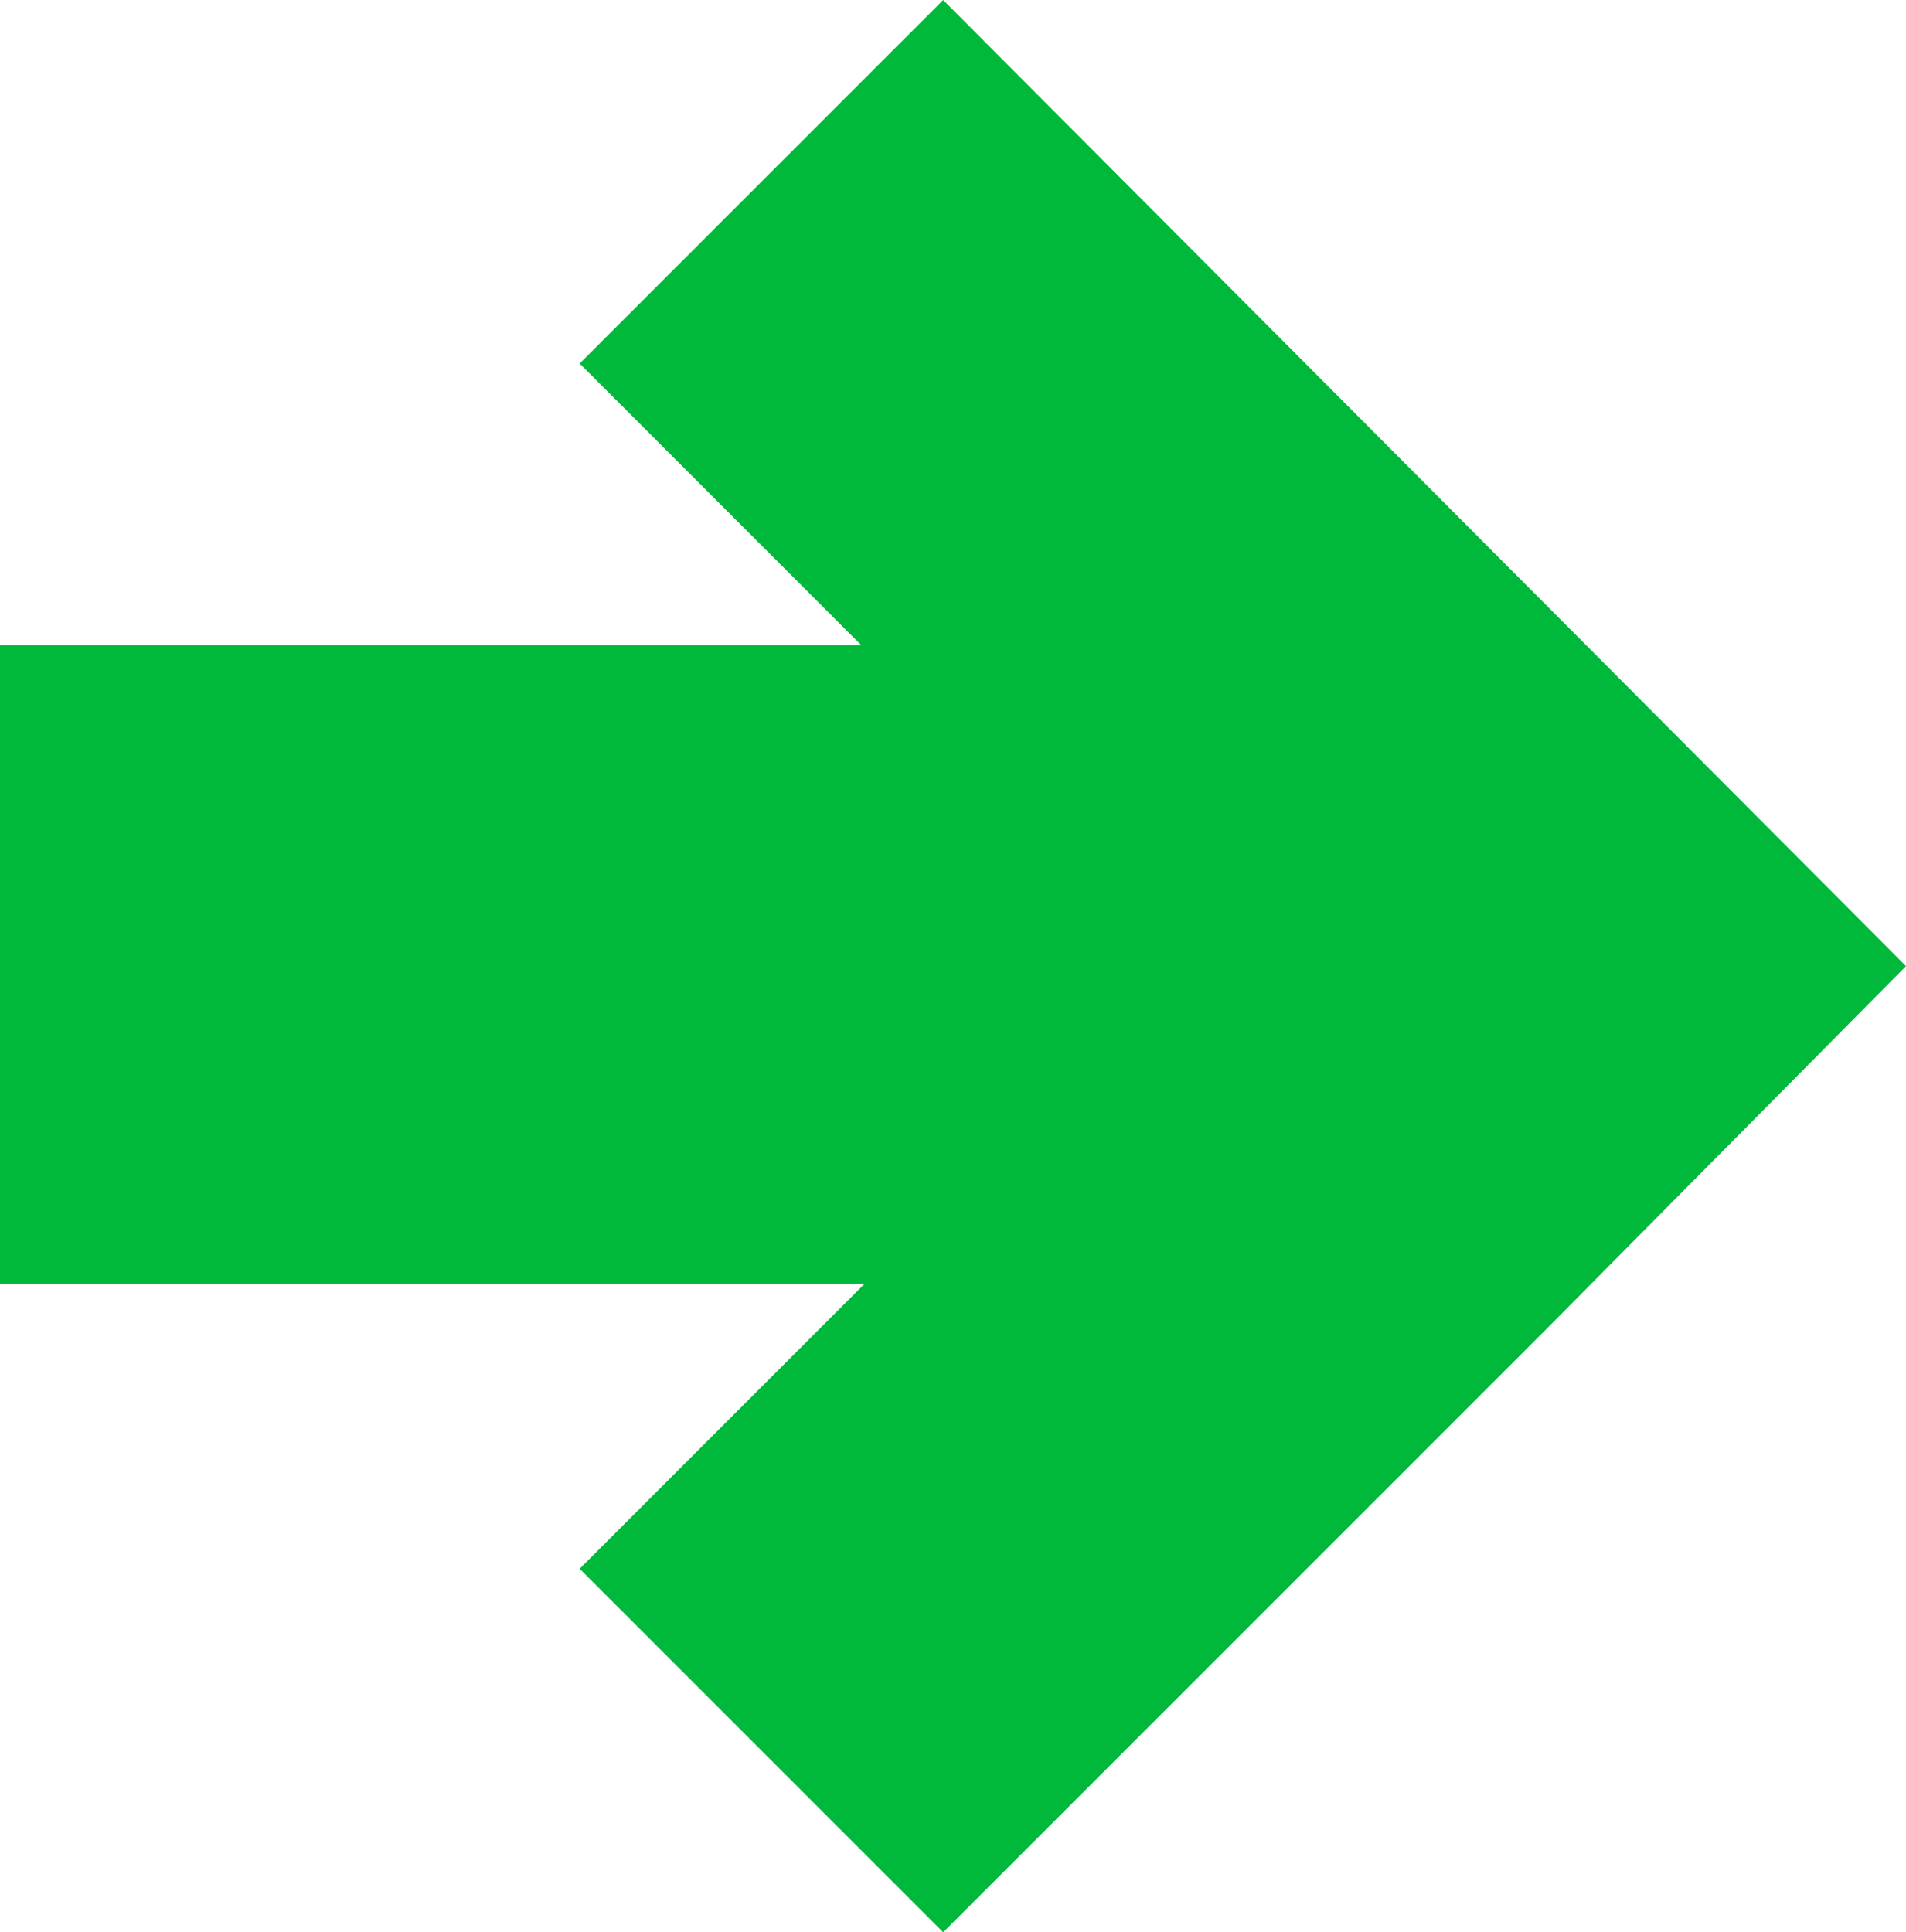 <svg xmlns="http://www.w3.org/2000/svg" width="58.2" height="59" overflow="visible"><style>.st0{fill:#00b83a}</style><path class="st0" d="M17.7 47.9l8.7-8.7H0V19.7h26.3l-8.6-8.6L28.8 0l29.4 29.5-11 11.1L28.8 59zM47.2 40.6l11-11.1z"/></svg>